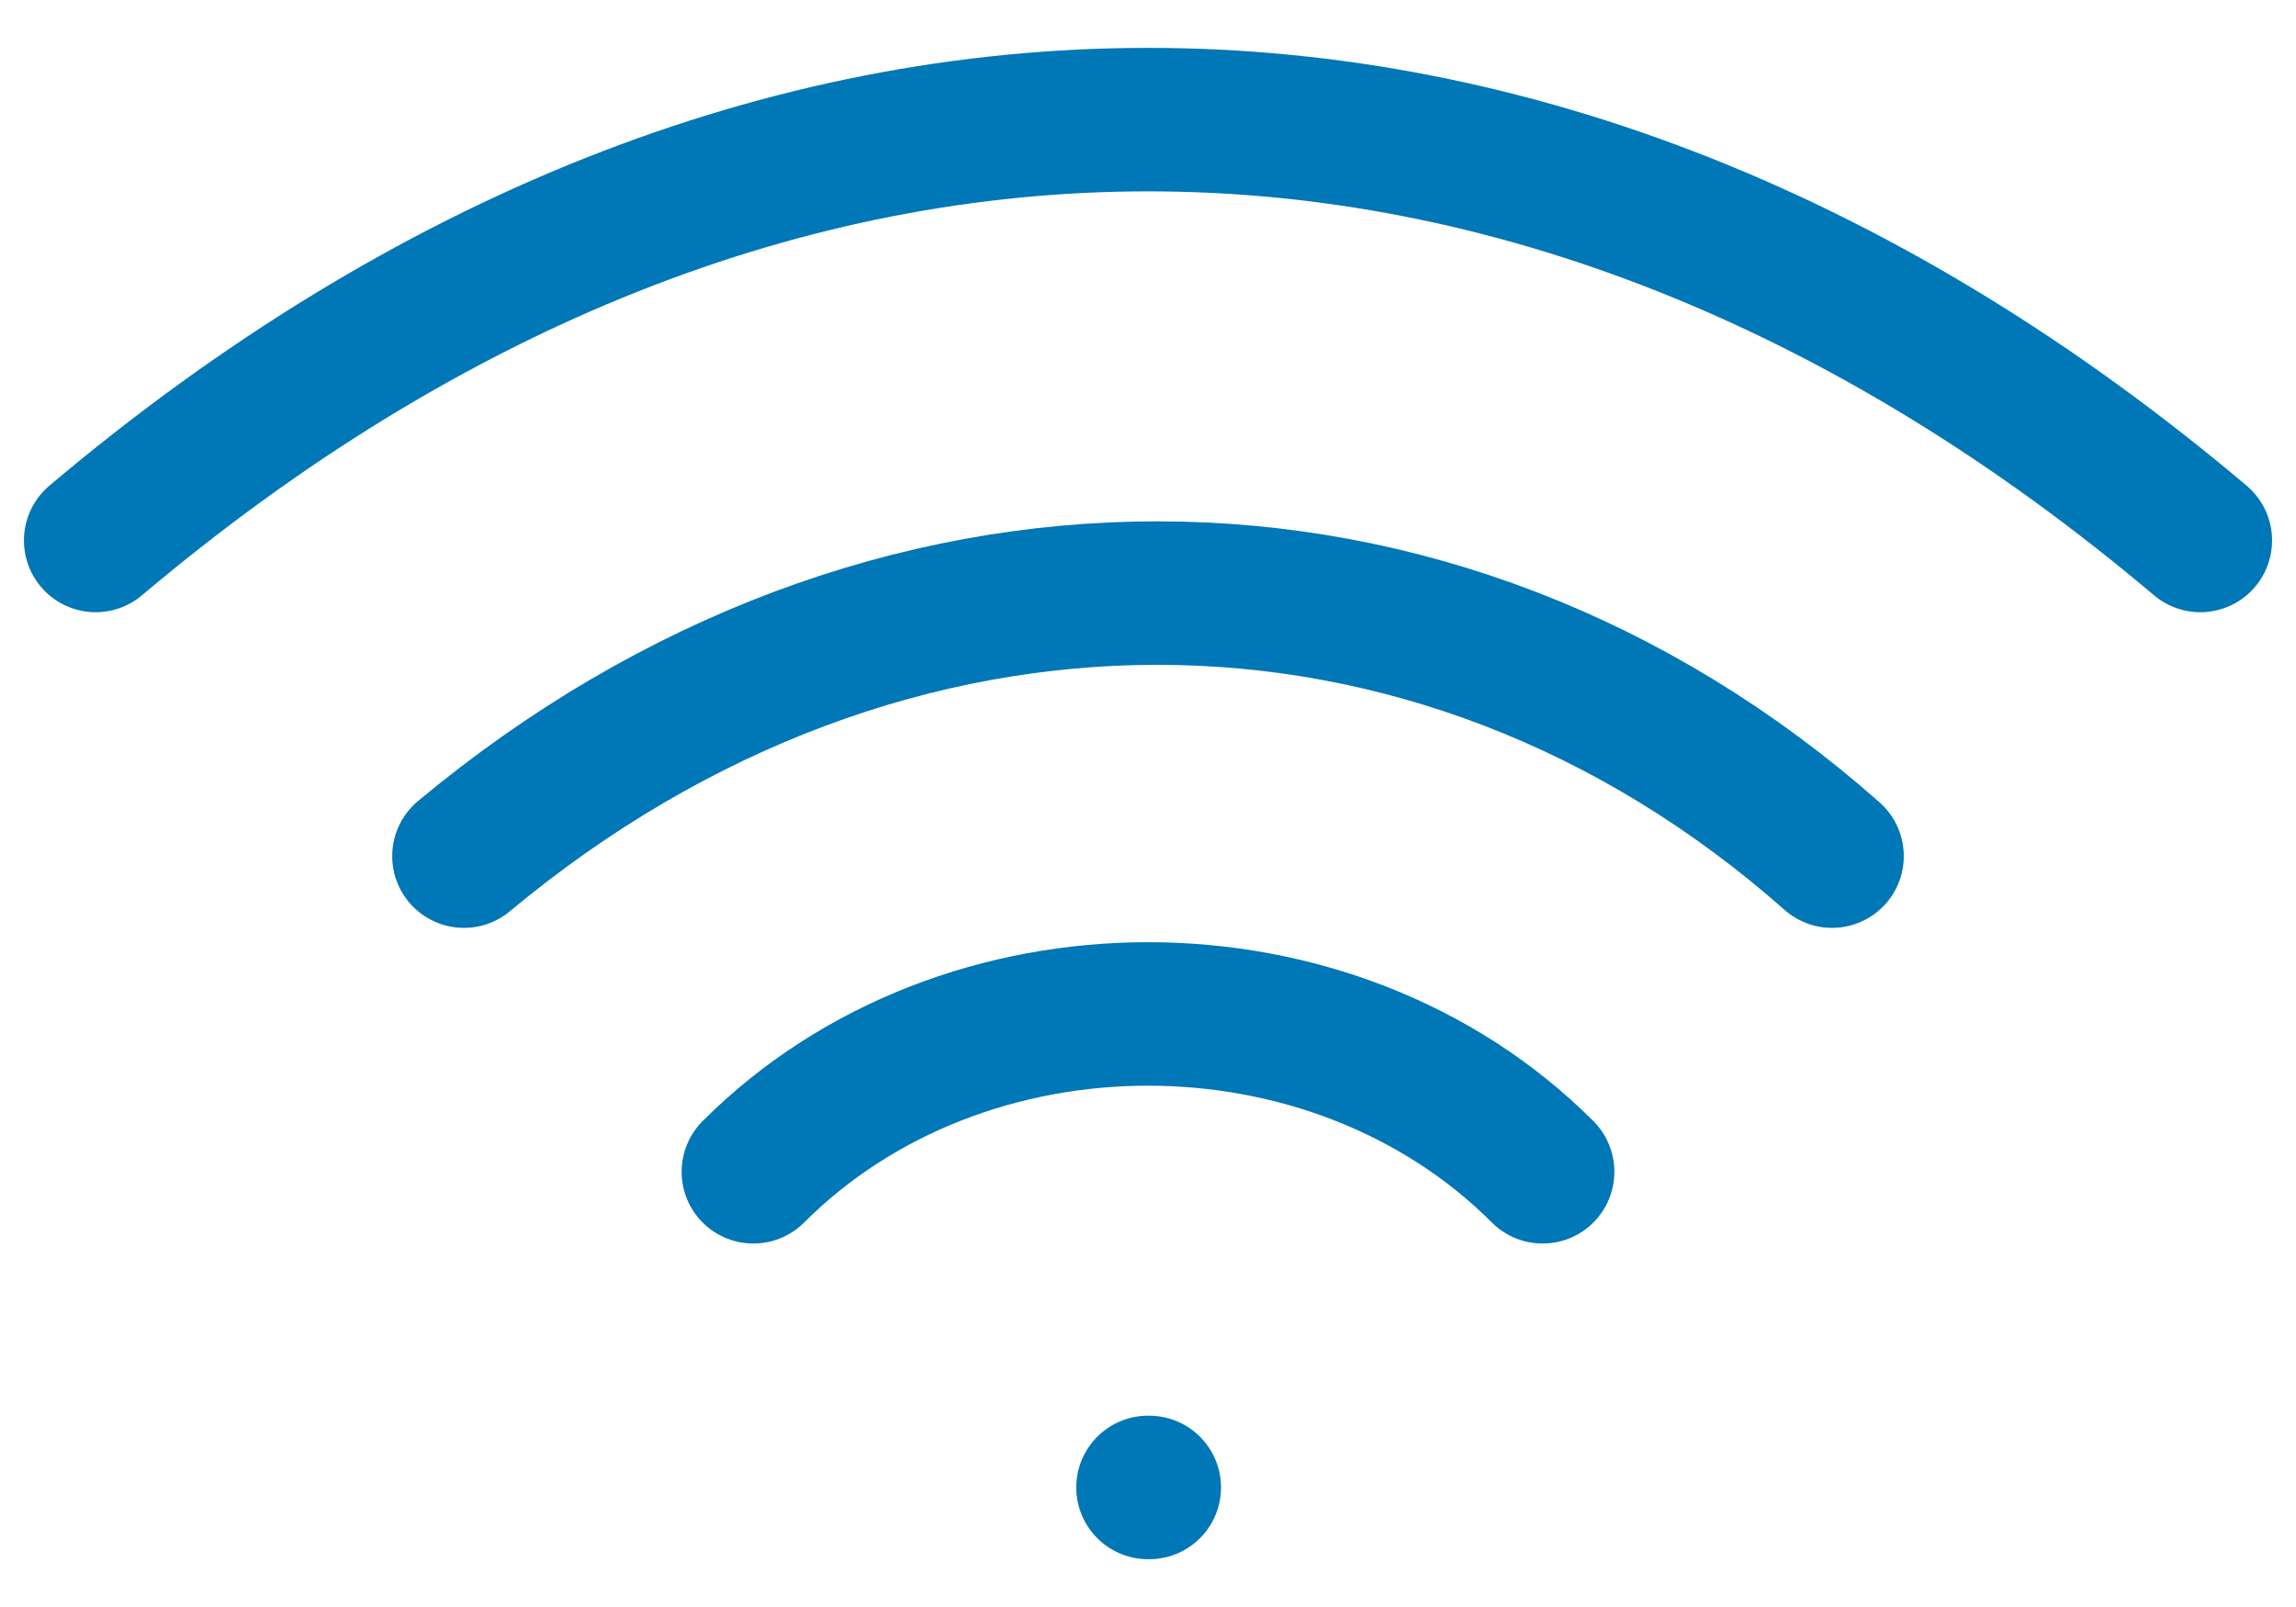 <svg width="40" height="28" viewBox="0 0 40 28" fill="none" xmlns="http://www.w3.org/2000/svg">
<path d="M20 25.917H20.022M13.125 20.417C16.792 16.75 23.208 16.75 26.875 20.417M31.917 14.917C25.009 8.806 15.417 8.806 8.083 14.917" stroke="#0077B6" stroke-width="2.5" stroke-linecap="round" stroke-linejoin="round"/>
<path d="M1.667 9.417C13.246 -0.36 26.754 -0.36 38.333 9.417" stroke="#0077B6" stroke-width="2.5" stroke-linecap="round" stroke-linejoin="round"/>
</svg>
